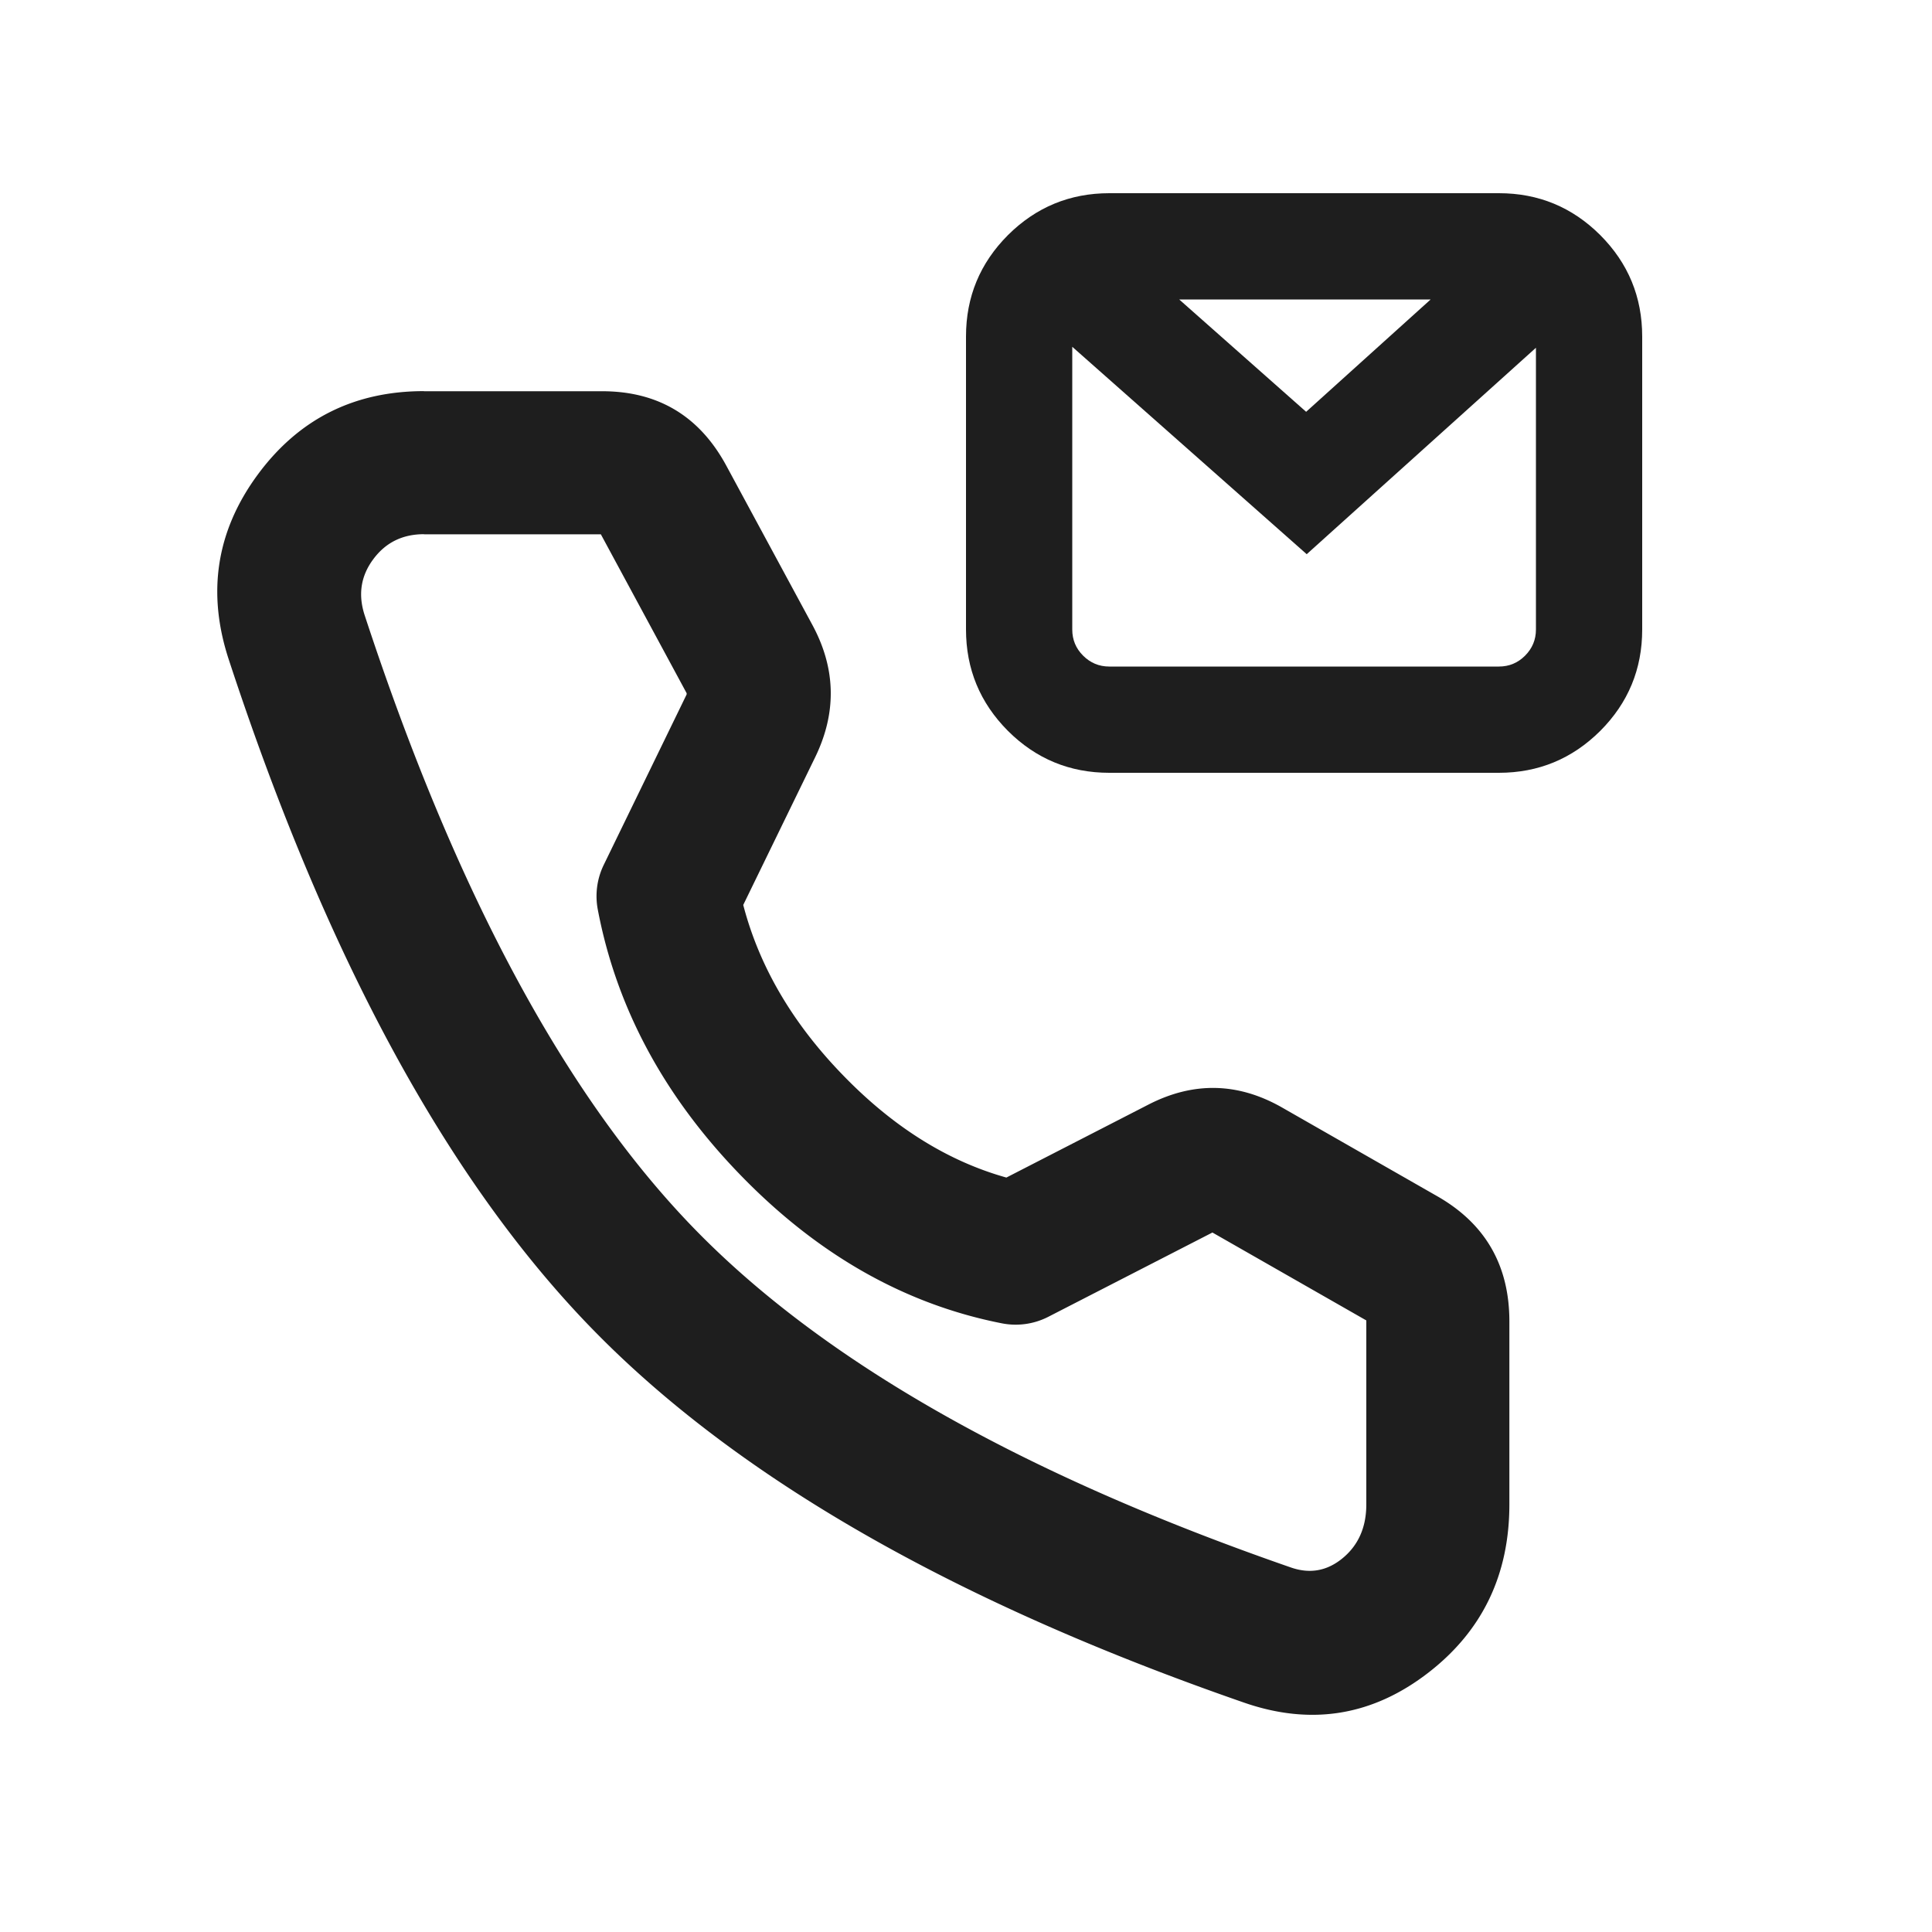<?xml version="1.0" encoding="UTF-8" standalone="no"?> <svg xmlns="http://www.w3.org/2000/svg" class="icon" width="200px" height="200.00px" viewBox="0 0 1024 1024" version="1.1"><path d="M224.717 207.36h94.413q44.544 0 65.894 39.578l45.517 84.224q18.79 34.714 1.485 70.246l-38.093 78.234q12.8 49.152 53.248 90.624 39.731 40.858 86.221 53.862l75.264-38.656q35.84-18.432 70.861 1.536l82.227 47.002q38.246 21.811 38.246 66.355v96.973q0 55.808-42.65 88.986-44.493 34.611-97.894 16.128-230.502-79.923-345.6-198.144Q198.912 586.24 121.293 349.696q-17.613-53.453 15.36-98.202 32.614-44.186 88.064-44.186z m0 75.776q-17.152 0-26.982 13.414-9.779 13.261-4.454 29.542 72.192 219.802 174.899 325.325 102.554 105.37 316.109 179.405 14.541 5.018 26.522-4.301 13.363-10.445 13.363-29.184v-96.973-0.512l-81.562-46.592-87.04 44.698a37.888 37.888 0 0 1-24.576 3.43q-76.8-15.104-138.189-78.234-61.133-62.822-75.981-141.158a37.888 37.888 0 0 1 3.174-23.603l43.827-90.112q0.256-0.563 0-1.075L318.464 283.187H224.768z" fill="#000000" fill-opacity=".88"></path><path d="M512 333.67V178.33q0-31.437 22.221-53.709Q556.544 102.4 587.981 102.4h206.49q31.437 0 53.709 22.221 22.221 22.272 22.221 53.76v155.29q0 31.437-22.221 53.709Q825.856 409.6 794.419 409.6h-206.49q-31.437 0-53.709-22.221Q512 365.056 512 333.619z m56.32-149.914v149.914q0 8.09 5.734 13.824 5.786 5.786 13.875 5.786h206.541q8.09 0 13.824-5.734 5.786-5.786 5.786-13.875V184.32l-121.498 109.414L568.32 183.808z m190.054-25.037h-133.376l67.277 59.546L758.272 158.72z" fill="#000000" fill-opacity=".88"></path></svg> 